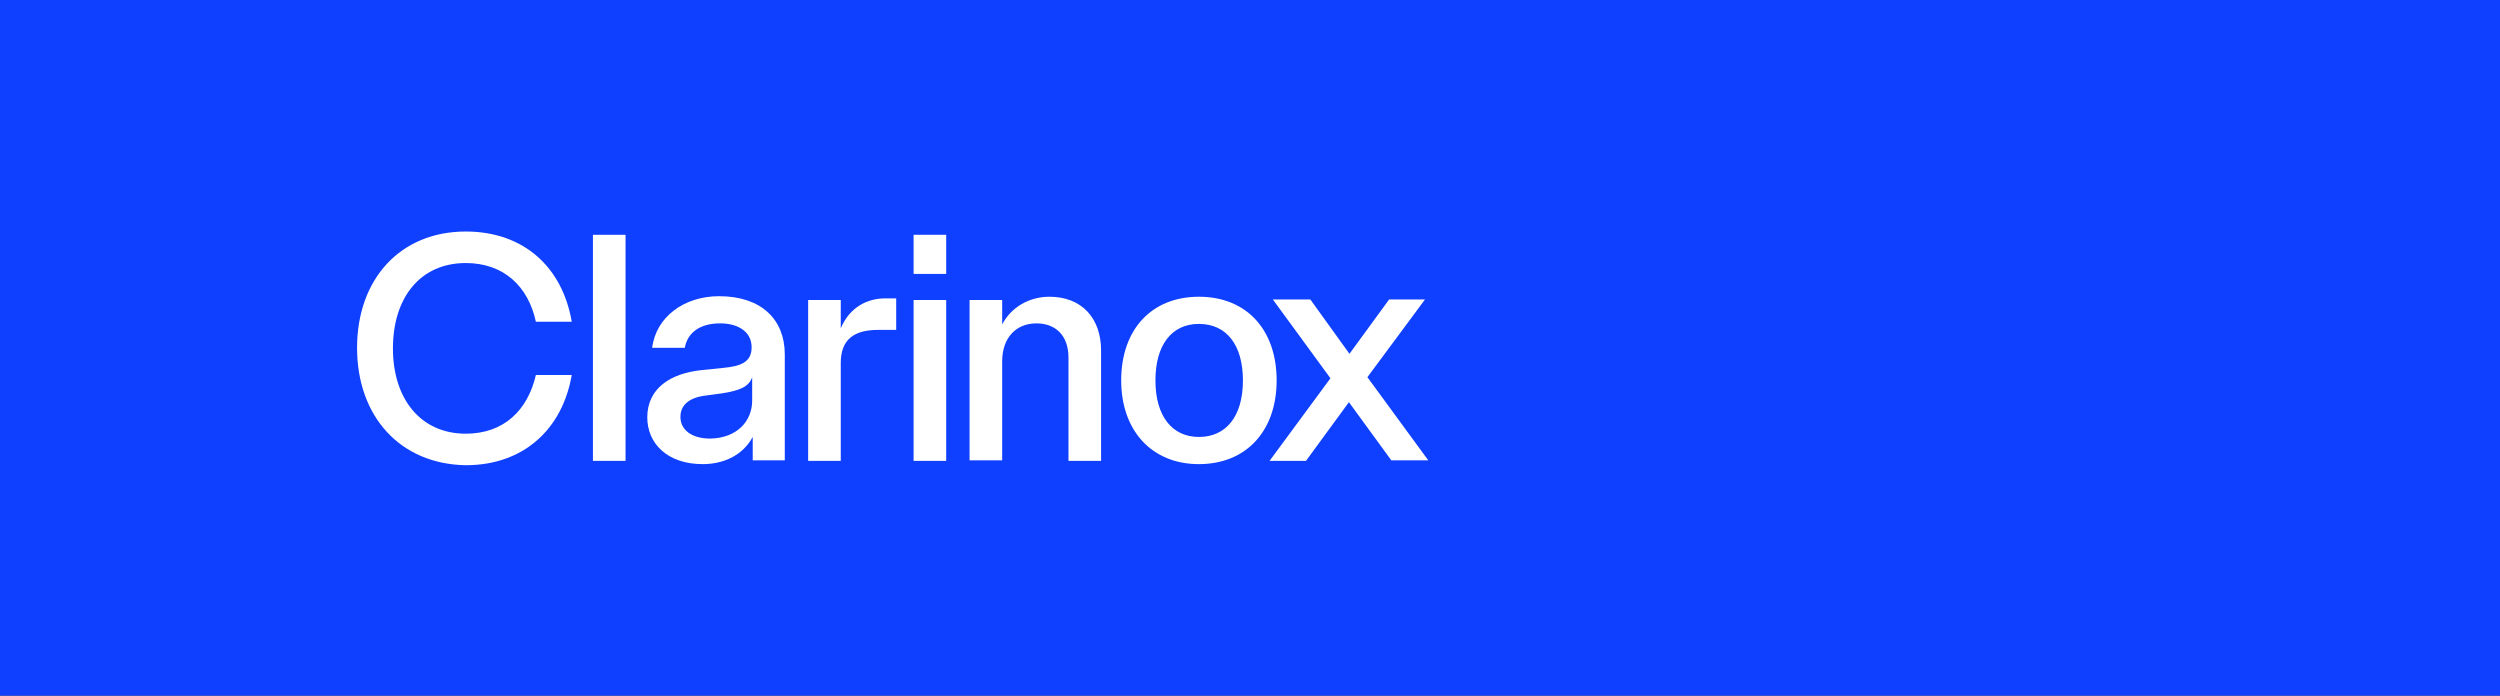 <svg xmlns="http://www.w3.org/2000/svg" xmlns:xlink="http://www.w3.org/1999/xlink" id="Layer_1" x="0px" y="0px" viewBox="0 0 460 128" style="enable-background:new 0 0 460 128;" xml:space="preserve"><rect x="0" y="0" width="460" height="128" fill="#333333" stroke="none"/><style type="text/css">	.st0{fill:#0F40FF;}	.st1{fill:#FFFFFF;}</style><g>	<rect x="166" y="-166" transform="matrix(6.123234e-17 -1 1 6.123234e-17 166 294)" class="st0" width="128" height="460"></rect>	<g>		<g>			<path class="st1" d="M65.7,64c0-12.6,7.9-21.4,20-21.4c10.7,0,17.8,6.6,19.5,16.6h-6.6c-1.4-6.5-5.9-10.8-12.9-10.8    c-8.4,0-13.4,6.4-13.4,15.7s5.1,15.7,13.4,15.7c7,0,11.4-4.3,12.9-10.8h6.6c-1.7,9.9-8.8,16.6-19.5,16.6    C73.6,85.4,65.7,76.6,65.7,64z"></path>			<path class="st1" d="M109.1,84.8V43.2h6v41.6H109.1z"></path>			<path class="st1" d="M119.1,76.8c0-5.3,4.2-8.1,10-8.7l3.9-0.4c3.2-0.3,5.3-1,5.3-3.8c0-2.8-2.4-4.4-5.8-4.4    c-3.7,0-6,1.7-6.5,4.5h-6c0.7-5.7,5.9-9.5,12.3-9.5c7.8,0,12.1,4.3,12.1,10.7v19.5h-5.9v-4.3c-1.9,3.5-5.5,5-9.2,5    C122.8,85.4,119.1,81.6,119.1,76.8z M138.4,73.7v-4.3c-0.6,1.8-2.4,2.5-5.7,3l-3,0.4c-3,0.4-4.5,1.8-4.5,3.9c0,2.5,2.2,4,5.5,4    C135.6,80.6,138.4,77.5,138.4,73.7z"></path>			<path class="st1" d="M164.9,54.9v5.8h-3.3c-4.4,0-6.9,1.7-6.9,6.1v18h-6V55.2h6v5.2c1.7-4,5-5.5,8.2-5.5H164.9z"></path>			<path class="st1" d="M168.1,50.4v-7.2h6v7.2H168.1z M168.1,84.8V55.2h6v29.6H168.1z"></path>			<path class="st1" d="M202.6,64.5v20.3h-6v-19c0-4.1-2.4-6.3-5.9-6.3c-3.7,0-6.3,2.6-6.3,7v18.2h-6V55.2h6v4.5    c1.6-3.1,4.9-5.1,8.7-5.1C199,54.6,202.6,58.5,202.6,64.5z"></path>			<path class="st1" d="M206.3,70c0-9.4,5.6-15.4,14.3-15.4c8.7,0,14.3,6,14.3,15.4c0,9.3-5.6,15.4-14.3,15.4S206.3,79.2,206.3,70z     M228.7,70c0-6.5-3-10.4-8.1-10.4c-5.1,0-8,4-8,10.4c0,6.6,3.1,10.4,8,10.4C225.6,80.4,228.7,76.6,228.7,70z"></path>			<path class="st1" d="M233.6,84.8l11.2-15.2l-10.6-14.5h6.9l7.2,10l7.3-10h6.6l-10.6,14.3l11.2,15.3H256L248.2,74l-7.9,10.8H233.6    z"></path>		</g>	</g></g></svg>